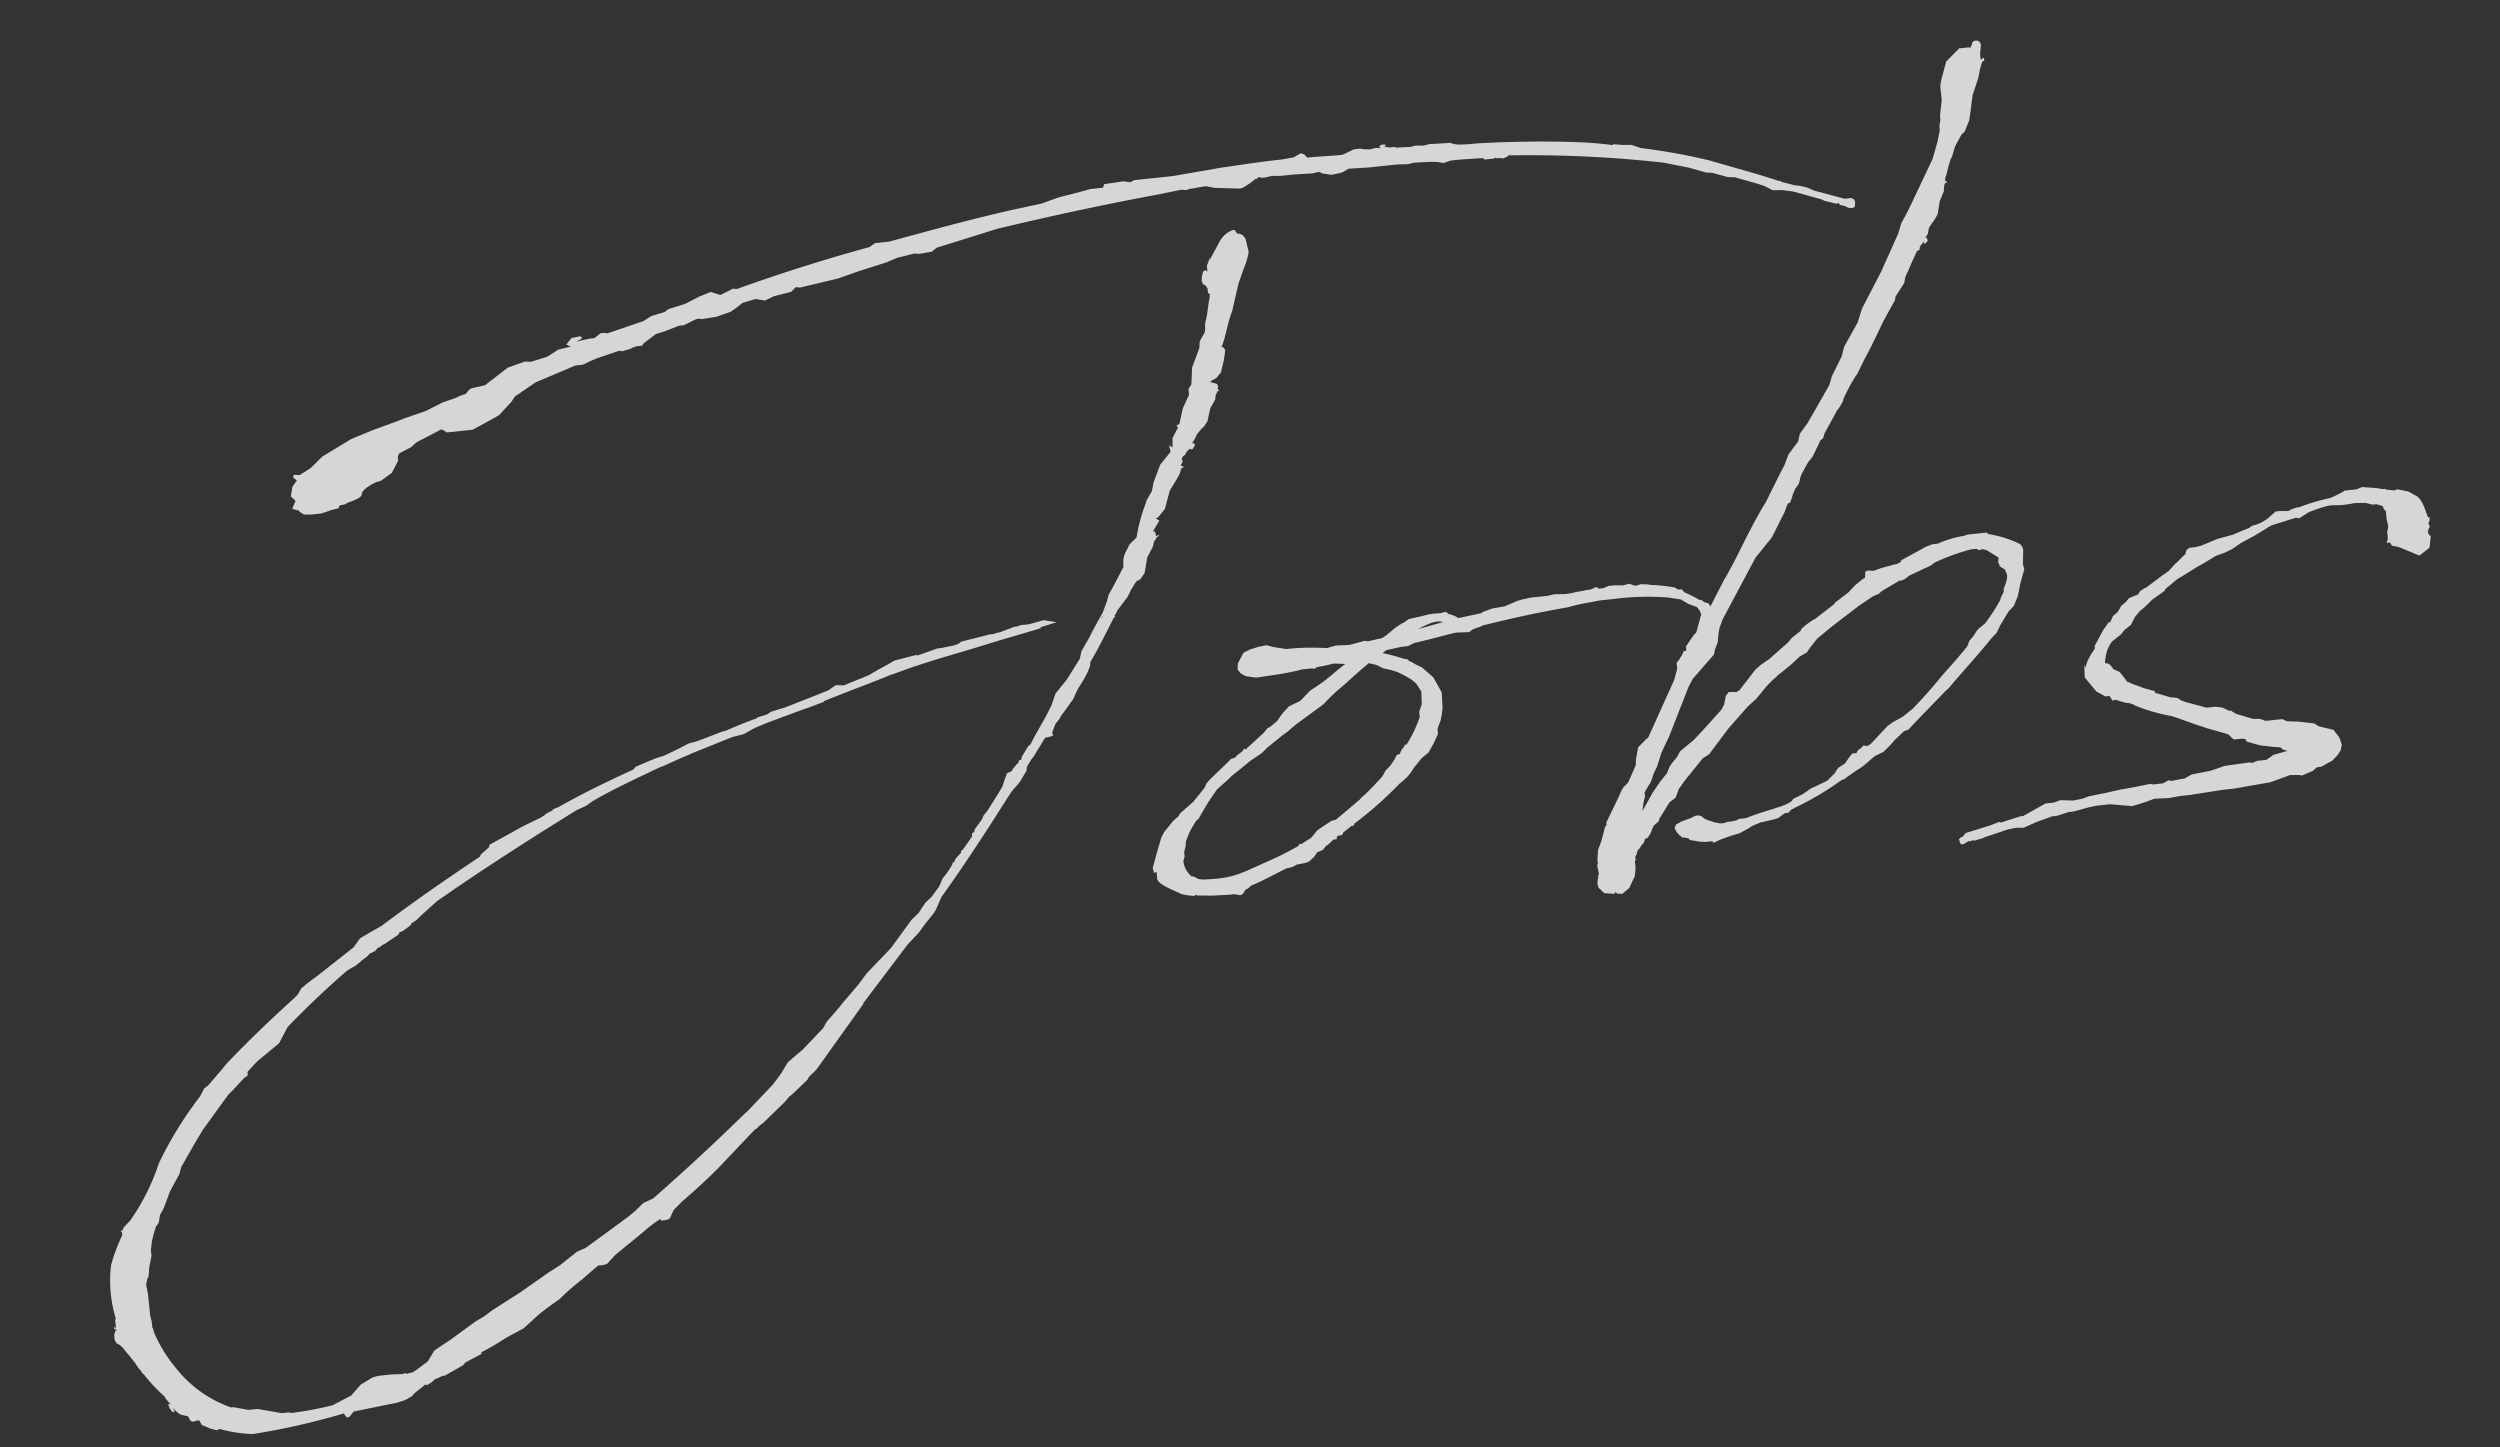 <svg xmlns="http://www.w3.org/2000/svg" width="287.76" height="166.571" viewBox="0 0 287.76 166.571">
  <rect x="0" y="0" width="287.76" height="166.571" fill="#333333" stroke="none"/>
  <path id="jobs" d="M97.892-.678,97.02,0l-.872,1.066-.872.678-2.714,3-3.1,2.617L88.394,8.529l-1.842,1.745-.678.678-1.551,1.454-.485.678-2.617,2.229-.872.582-.969.678-.872,1.163L77.442,18.9l-3.3,2.811-.291.194c-3.78,3-7.56,5.815-11.534,8.626l-1.163.388-.969.775-.872.582-2.811,1.648-.678.388-1.842,1.066-.969.291-2.132,1.357-1.357.678-3.489,1.938-3.489,1.745-.969.582-1.066.485-3,1.745-2.035,1.066L34.6,46.426l-1.454.872-.388.194-.678.1h-.1l-.194-.1h-.1v.1l-1.454-.1H28.786l-.678.1-1.454.678-1.26,1.163-.291.1-1.938.775a40.862,40.862,0,0,1-4.749.388l-.388-.1h-.775l-2.714-.775H13.472l-1.648-.485h-.291A13.944,13.944,0,0,1,5.718,44.2a16.53,16.53,0,0,1-2.035-4.168l-.1-.388a.583.583,0,0,0-.1-.388v-.678l-.1-.678V35.28l-.1-.969.194-.678.194-.291.194-1.066.388-1.26v-.678l.194-.872a12.944,12.944,0,0,1,.678-1.745l.194-.194.194-.291.194-.775.485-.678.969-1.938L8.432,22l.291-.775L10.468,18.8l1.163-1.551,1.648-1.842,1.745-1.938.388-.291,1.551-1.357.485-.291v-.388l.872-.775.485-.388L21.42,8.238l1.163-1.745C25.006,4.458,27.526,2.52,30.046.775l.388-.194.678-.291.872-.582.485-.291.485-.388h.1l.485-.194.291-.291.291-.1.291-.194.291-.1,1.648-.872L36.54-3l.388-.1.969-.582.1-.194.582-.291.485-.388,2.132-1.551c5.622-3.1,11.243-5.912,17.058-8.723l1.163-.388.678-.388c2.035-.969,4.846-1.938,7.851-3l.582-.194h.1l2.326-.775.678-.194.582-.194,4.749-1.357,1.357-.194,1.357-.582,1.648-.485,4.168-1.066.485-.1,1.842-.485.1-.1c3-.872,5.815-1.551,8.045-2.229h.1l2.326-.582.485-.1,2.326-.485,4.168-.775,3.489-.678,3.2-.582,1.551-.291-.1-.1,1.938-.388-1.454-.388-1.745.291h-.969l-.291.1h-.388l-1.842.485a1.229,1.229,0,0,0-.582.1h-.485l-3.392.485-.291.194a3.484,3.484,0,0,1-1.066.194l-.969.1h-.485l-.775.194-1.648.388v-.1l-2.617.388-.872.388-1.163.485-1.066.485-3,.872-.678-.1h-.291l-.872.485-2.423.678-2.811.775-.582.1-.969.194-.582.291c-.194,0-.388.1-.582.1l-.485.1-.1.1c-1.26.291-2.52.678-3.78,1.066h-.194l-2.908.775-.485.1-.678.1-1.26.485-.775.291-.582.194a2.466,2.466,0,0,1-.678.194l-.872.194-2.229.678-.291.291c-3.489,1.163-6.591,2.326-9.014,3.392l-.678.194v.1c-.1,0-.194.1-.291.1l-.485.194-.291.194-.388.194-2.132.775L47.88-11.922l-.1.291-.969.678-.194.291C42.549-8.529,38.478-6.3,34.6-3.974L31.985-2.811l-.194.194-.678.775L26.654.969l-1.163.678-.872.582-.485.678-.485.388c-2.908,2.132-5.815,4.362-8.529,6.688l-.485.485-1.842,1.745-.485.291-.582.872A42.928,42.928,0,0,0,6.2,20.548a25.186,25.186,0,0,1-3.974,6.2l-.582.485-.291.291-.1.291-.194-.1v.194h.1V28.3A20.878,20.878,0,0,0-.485,31.6a14.872,14.872,0,0,0-.1,6.2l-.1.1v.969l-.194-.194v.291l.291.1-.194.1-.194.485v.582l.194.388.291.194.291.291,1.26,1.938A7.229,7.229,0,0,0,1.745,44.2v.1l.194.194A19.516,19.516,0,0,0,4.071,47.3v.1l.582.872-.291-.1.1.485.291.485H5.04l-.194-.485.291.388.485.485.872.291.194.485.1.1.194.1.678-.1.1.1.194.485.388.194.485.291.775.291.291-.1h.1a15.864,15.864,0,0,0,3.683.969,79.917,79.917,0,0,0,10.662-1.26l.291.485h.291l.582-.582,5.04-.485.969-.194.872-.388.291-.291.775-.485.582-.388.194.1.582-.291.388-.291.388-.1.485-.194h.291l2.229-.969.291-.291,1.938-.775v-.194a28.275,28.275,0,0,0,3-1.357l2.132-.872,1.842-1.357c.872-.582,1.745-1.066,2.617-1.551a26.457,26.457,0,0,1,2.908-2.035l.388-.291,1.551-1.066a2.1,2.1,0,0,0,1.066-.1l.969-.872,3.392-2.229A17.069,17.069,0,0,1,62.9,32.954l.1.194h.485l.485-.1.582-.969,1.066-.872c1.551-1.066,3-2.132,4.555-3.392l4.652-3.974h.1l.485-.388.485-.291L78.6,21.032l.485-.485.582-.388L81.415,18.8l.194-.291.969-.775.775-.872,5.331-6.009.1-.194L94.5,4.555,95.954,3.3l.775-.872L97.892,1.26l.291-.388.775-1.357c3.1-3.489,6.009-7.075,8.917-10.758l.1-.1c.388-.582,1.163-1.066,1.551-1.648l.582-.775.1-.1.1-.485.582-.775.291-.291,1.551-2.035.775-.1.194-.1-.1-.291.485-.969.582-.582.1-.194,1.648-1.842.388-.678.388-.582.678-.872.582-.872.291-.582.1-.485c.969-1.26,1.938-2.811,3.2-4.749l.194-.1-.1-.1.291-.388.1-.194,1.357-1.454.485-.775.678-.872.485-.194.582-.678.485-1.745.775-1.163.194-.582.194-.194.194-.291.291-.1-.1-.1-.291.1v-.291l-.1-.291h-.194l.872-1.163-.388-.291.291-.1.872-.872.775-2.035.969-1.26.388-.582.194-.485.194-.194.1.1v-.194l-.291-.1.291-.485-.1-.291.194-.291.194-.1.1-.1.194-.291.388-.291.1.1h.194l.291-.388v-.291h-.291l.388-.485.291-.485.582-.582.291-.194.485-.582.485-1.454.678-.969.1-.485.194-.291.1-.194.194.1-.1-.194-.1-.1.1-.291-.1-.291-.485-.194-.291-.1.291-.194.485-.194.582-.582.485-1.357.291-1.163L137.825-60h-.194c.678-1.26.969-2.714,1.648-3.974l1.066-3.1.775-1.648a8.1,8.1,0,0,0,.775-1.842l-.194-1.551-.291-.485-.388-.194h-.194l-.291-.485h-.194a2.89,2.89,0,0,0-1.648,1.163l-1.26,1.842h-.1l-.388.775v.678l-.194-.194-.291.1-.194.485-.1.582.1.388.291.194.194.388v.485l.194.194-.1.485c-.291.872-.388,1.745-.775,2.714-.1.388,0,.872-.291,1.26-.582.775-.582.872-.582.872l-.1.678-1.066,2.132-.291,1.938-.388.485v.678l-.872,1.454-.582,1.745-.388.194.194.194-.775,1.163-.1,1.066-.388-.291.1.678v.1L129.2-47.3l-.969,1.938-.291.969-.775,1.066v.1a19.871,19.871,0,0,0-1.551,3.974l-.872.678-.678,1.066-.194.485-.1.775v.194l-1.551,2.326-.485.678-.291.775-.582,1.163-1.357,1.938-.485.775-1.066,1.454-.291.872-1.745,2.229-1.454,1.454-.582,1.26-.678,1.066-1.648,2.326-.582.872-.291.194-.872,1.163v.194a.1.1,0,0,0-.1.1h-.194l-.194.388h-.1l-.582.582-.1.194-.582.194-.388.775-.291.678-.582.775-1.066,1.357-.388.485-.485.485-.194.388-.969,1.066-.1.291-.291.194v.291l-.485.582-.775.872-.194.1v.194l-.678.582-.291.485-.1-.1-.1.291a9.05,9.05,0,0,1-1.26,1.454l-.485.872-.872.969Zm68.815-79.768-.485-.194h-.388l-1.938-.1-.678.1-1.066-.1-.388.1-1.745-.1-.194-.1h-.582l-.388-.1h-.291l.291-.1v-.1l-.1-.1h-.388l-.291.194.194.194-.582-.1-.678.1-.775-.1-.291-.1h-.775l-1.357.485c-1.357,0-2.714-.1-4.071-.1l-.291-.388-.388-.194-.872.388-1.357.1c-2.229,0-4.458.1-6.688.194h-.194l-5.815.388h-4.458l-.485.194-.775-.194-2.229.1-.194.388h-1.454l-1.163.194-2.617.388-1.938.485-3.586.388c-4.846.582-9.6,1.357-14.345,2.132H99.249l-.678.388q-8,1.308-15.7,3.2l-.388-.1-1.551.582L79.865-72.5l-1.357.388-1.745.678-1.938.388-.485.291-1.551.291-.969.485-4.265.969-.485-.1H66.78L66-68.622H65.52l-.969.1-.678.1.678-.291v-.194l-.194-.1-.969.1-.678.678.485.291-1.454.194-1.357.678-1.938.388-.678-.1-2.035.485L52.92-64.551l-1.648.194-.291.194-.388.388h-.1l-.775.194-.194.1L47.88-63.1l-2.035.775-2.52.582-1.066.291-2.714.678L36.928-60l-3.489,1.648-1.454,1.163-1.357.678-.678-.1-.1.291.388.388-.582.678-.291,1.066.485.582-.485.872.775.291v.1l.485.388.775.1h1.26l1.26-.291.775-.1.1-.291.775-.1.1-.1c3.3-.775.388-.775,3.586-2.035l.582-.1,1.357-.775.775-1.163.1-.194v-.388l.194-.388,1.454-.582.678-.485L47.3-60h.194l.485.388h3l2.326-.969.872-.388,1.551-1.357.485-.582,2.52-1.357,4.749-1.454h.872L65.132-66,66.1-66.3l2.617-.582.291.1,1.066-.194.1-.1h.194l.291-.1h.678l.291-.291,1.454-.872a27.759,27.759,0,0,0,2.714-.678h.582l1.066-.388a2.466,2.466,0,0,1,.678-.194l.388.1,1.745-.1,1.648-.388.872-.485.582-.388,1.551-.291,1.066.291,1.066-.388,2.035-.291.582-.485.485.1L94.6-72.5l2.423-.582,3.3-.678,1.26-.388,2.035-.291.582.1,1.454-.1.582-.388,7.269-1.454c6.009-.775,12.212-1.454,18.318-1.938l3.1-.291.582.1.388-.1c.582,0,1.26-.1,1.938-.1l.969.291,2.908.388.388-.1.775-.388.775-.485.1.1.1-.194h.194l.291.1h.291l.872-.1.969.1H148l2.132.1.775-.1.194.1.1.1,1.066.291,1.066-.1.388-.1.582-.291,2.326.1h3.3l1.26.1.678-.1,1.938.1.775.1.678.194.872-.194h.969l2.714.1.194.194h1.066l.194-.1.1.1h.388l.388.1.582-.194v-.1a140.162,140.162,0,0,1,17.737,2.714l1.551.485,1.26.388,1.938.775.678.1,1.745.678.775.1,2.423.969.872.388.872.582,1.066.1,1.26.291,3.2,1.26.291.194,1.357.485.194-.1.194.291.388.1.485.291.388.1.388-.1.1-.582-.1-.291-.291-.194h-.775l-3.3-1.26-.872-.485-.872-.291-.485-.1-1.551-.582v-.1h-.194l-2.229-.969L195.688-75.5a69.276,69.276,0,0,0-7.657-2.229l-1.066-.485-1.066-.1-.969-.194-.1.1c-1.163-.291-2.229-.485-3.392-.678-3.974-.582-8.142-.969-12.212-1.163a15.7,15.7,0,0,1-2.132-.1ZM120.669-30.531l.194-.194-.194.291Zm37.9,14.442.1-1.745L158.178-19l-.291-.678-1.163-1.26-.775-.485-.388-.291-.194-.1-.291-.291h-.194a23.168,23.168,0,0,0-2.52-.969l.485-.291,1.745-.194h.775l.775-.291c1.745-.194,3.3-.485,4.846-.678l1.551.1.485-.291.872-.194.194-.1c2.811-.388,5.815-.775,10.08-1.066a19.98,19.98,0,0,1,2.52-.291l1.163-.1h1.454a31.149,31.149,0,0,1,6.4.485l1.454.388.775.582.969.485.291.485c0,.194.1.291.1.388l-.678,1.745-.194.485a7.306,7.306,0,0,0-.582,1.26v.194l-.194.291v.775l.582-.194.388-.582c0-.1.1-.194.194-.291v-.1l.388-.582.872-1.551.291-.678.582-.485v-.291l-.388-.582-.291-.582-.485-.194-.291-.291h-.194a15.786,15.786,0,0,0-1.648-1.066l-.291-.388h-.388l-.388-.291a20.6,20.6,0,0,0-2.714-.582l-.388-.1-.775-.1-.388.1h-.291l-.582-.291-.678.1h-.194l-.872-.1h-.678l-.582.194h-.582l-.194-.194h-.194l-.194.1-.388.1c-.582,0-1.163.1-1.648.1a5.527,5.527,0,0,1-1.26.1h-.1l-1.163-.1-.775.1H170l-.969.1-.582.1-1.551.485-1.454.1-1.163.291-.1.1-2.714.291a2.911,2.911,0,0,0-1.066-.582l-.291-.291-.678.1a7.184,7.184,0,0,0-2.035.1l-.872.1-.775.1-.485.291-.291.1-.775.388-.872.582a3.929,3.929,0,0,1-.872.485l-1.648.194-.291-.1-1.842.291-1.551-.1-1.066.194a26.565,26.565,0,0,0-4.652-.388l-1.454-.388-.775-.291-.969.1-.969.194-.775.291-.775,1.163-.1.678.291.485.582.388,1.163.291,2.229-.1h.1a26.346,26.346,0,0,0,3-.291h1.163l.291.1.1-.1.291-.1a13.243,13.243,0,0,0,1.842-.194l1.357.194c-.872.485-1.745,1.163-2.714,1.745l-.872.485-.775.388-1.26,1.066-1.357.485-.872.775-.678.775-.872.582-.291.1-.485.485L135.5-13.666l-.1-.194-.194.291-.775.485-.194.194-.485.1-.582.485-2.132,1.648-.388.388-.291.485-1.454,1.454L127.26-7.172l-.194.291-.678.485-1.163,1.163-.388.582L124.158-3,123.48-1.26l.1.582.291-.1V.1c.1.678,2.132,1.648,2.52,1.938a6.377,6.377,0,0,0,1.454.388c.1,0,.291-.1.388-.1v.1l1.745.194,1.842.1h.678l.678.194.291-.1.388-.485.291-.1.388-.291c1.357-.388,2.714-.969,4.265-1.551h.194l.582-.1L139.957.1l1.066-.1.388-.1.678-.485.388-.485.678-.194.485-.485h.1l.775-.582h.388v-.291c.1,0,.1,0,.194-.1h.388l.194-.194V-3l1.066-.678h.291v-.194a42.961,42.961,0,0,0,5.718-4.071l.194-.1.775-.582.485-.485.388-.485.969-.969.872-.582.678-.969.582-.969c.1-.291,0-.582.1-.775l.388-.775A8.074,8.074,0,0,0,158.566-16.089Zm-4.555,3.78h-.194l-.194.291-.291.291-.194.388-.388.1-.291.485-.582.678L151.3-9.6,151.1-9.3l-.291.388c-.775.678-1.551,1.357-2.326,1.938l-.194.1L148-6.591l-3,2.035H144.8l-.388.1-1.648.872-.775.775-1.163.582h-.291l-.1.194a36.311,36.311,0,0,1-4.168,1.551C133.075.582,132.4.872,129.2.678c-.194,0-.388-.1-.582-.1l-.582-.388h-.194a2.7,2.7,0,0,1-.775-1.842l.1-.291.1-.194v-.582l.194-.485.1-.388V-3.78A8.485,8.485,0,0,1,129.1-6.2c.1,0,.1-.1.194-.1l.485-.678.872-1.163,1.066-1.26.1-.1,1.357-.969.485-.388,1.066-.678,1.163-.775,1.454-.775.485-.388.1-.1,1.938-1.26.678-.388.969-.678L145-17.931l.678-.582.872-.678c1.745-1.163,2.908-2.132,4.168-2.908a.338.338,0,0,0,.194.1l.582.194.775.485.872.291.678.291.775.485.678.485.582.582.485.969v.1l-.1,1.357-.388.872v.582A14.788,14.788,0,0,1,154.011-12.309Zm2.714-13.085c.969-.388,2.229-.872,2.908-.485Zm37.9,12.018.872-.872a11.157,11.157,0,0,1,1.648-1.357l.1-.1,1.648-1.066,1.163-.872.872-.388.485-.582.872-.872,1.745-1.163,3.489-2.132,1.648-.872a.479.479,0,0,0,.291-.1l.388-.1.388-.291,2.132-.969h.291l.291-.1.678-.388,2.52-.872.485-.291a24.939,24.939,0,0,1,4.265-1.066h.678l.291.194.388-.1.485.194,1.26.969-.1.582.1.194v.194l.194.194.388.291.194.678-.1.485-.194.485-.291.582v.291l-.194.291-.291.485v.1a23.2,23.2,0,0,1-2.035,2.52l-.872.582-.194.194-.388.485-.582.582-.291.582c-1.551,1.551-2.908,2.714-3.3,3.1q-1.6,1.6-3.489,3.2l-.1.1L211.1-9.5l-1.163.485-.678.388-2.132,1.842-.388.194-.485-.1-.194.194-.485.291-.194.291H204.9l-.388.388-.582.678-.775.388-.194.194-.291.388L201.7-3.1l-1.357.485-.582.194-1.066.582-1.066.388-.291.291a4.725,4.725,0,0,1-1.066.388l-.388.1h-.1l-.388.1-1.938.388L192.3.1c-.1,0-.194.1-.291.1h-.872l-.194.1a3.636,3.636,0,0,1-.969.1h-.194l-.388.1H189l-.678-.194L187.643,0l-.388-.194-.388-.388-.291-.1h-.388l-.485.194-1.163.291L183.863.1l-.194.388.194.485.291.388.291.291h.1l.678.194h-.1l.194.194.388.1.678.194.678.1h.775l.1.194.872-.291,1.163-.291,1.066-.194L192,1.454l.582-.291.969-.291.872-.1.775-.1.485-.1.291-.194L196.463.1h.388l.485-.388h.1a.3.3,0,0,0,.194-.1A33.627,33.627,0,0,0,203.345-3l.388-.1.291-.194,1.066-.582.775-.388.582-.388.969-.678,1.066-.388.969-.775.388-.388,1.26-.969.485-.1,1.357-1.163,3.489-2.908.291-.194.388-.388c1.648-1.551,3.392-3.1,4.943-4.652l.194-.194.582-.485.388-.582.1-.194,1.163-1.551.678-.582.582-1.066.485-1.551.582-1.454-.1-.582.194-1.551a.945.945,0,0,0-.388-.872,12.8,12.8,0,0,0-3.392-1.454l-.194-.194h-2.229l-.388.1a11.666,11.666,0,0,0-3.1.582h-.582l-.775.194-3,1.26-.1.194-.485.194h-.194l-1.745.291-.775.194-.678-.1-.291.1-.1.678-.388.194-.872.582-.775.678-.775.485-.969.582v.1l-2.52,1.551h-.1l-.872.485-.582.388-.194.291-1.066.678-.485.485-.969.678-1.357.969-1.066.582-.678.485-2.035,2.132-.388.194-.872-.1-.388.388-.291.969-.388.582-1.938,1.745L186.965-9.4,185.22-8.238l-.388.582-.775.775-.291.388-.291.582-.872.872-1.066,1.26-.194.291L180.18-1.842,180.471-3l.194-.485v-.485l.872-1.163.388-.872.485-.775.678-1.551,1.066-1.745,2.811-5.428.582-.872,2.714-2.52.194-.582.388-.775.194-.969.194-.678.485-.969,4.458-6.591L198.3-31.6l1.745-2.714.485-.969.291-.1.291-.582.1-.291.388-.678.291-.291.194-.291.194-.582.194-.388.872-1.26.582-.582.969-1.551c0-.1.1-.194.194-.291l.194-.1.1-.1.194-.485,1.745-2.52.291-.291.485-.678.1-.291a21.282,21.282,0,0,1,1.648-2.423l.194-.194L211-50.788l.969-1.454,1.745-2.811,1.551-2.229.1-.388,1.163-1.454.194-.678.582-.969.194-.388.872-1.454.291-.1.1-.388.388-.388.194-.291-.1.291v.1h.194l.291-.291-.1-.388-.194.1.388-.485.194-.678.485-.582.194-.194.485-.678.388-1.454.582-1.066.1-.582.1-.291.1-.1h.194l-.1-.194h-.1v-.194a1.638,1.638,0,0,1,.194-.485l.388-1.066.291-.678.194-.291.485-1.163.872-1.26.388-.291.678-1.26.678-2.811.872-1.938.291-.969.194-.485.194-.388h.194v-.388l-.388.194v-.678l.194-.969a.544.544,0,0,0-.969-.388v.1l-.291.485-.1-.1h-1.163l-1.648,1.357-.775,2.035-.194.678v1.648l-.388,1.745v.485l-.194.678v.485l-.388,1.26-.775,1.938-1.357,2.229-2.132,3.489L216.914-66l-.485,1.163-2.423,4.168L211.389-56.7l-.678,1.551-1.842,2.617-.388,1.066-1.357,2.132-.388.969-2.229,3.1-.775,1.066-.969,1.066-.291.872-1.26,1.357-.582,1.163-.582.872-2.035,3.2-.388.485c-2.035,2.811-3,4.555-4.458,6.688l-.678.969-.1.1-3.1,4.749-.678.969-.388.291-1.066,1.26v.485h-.291l-.291.485-.388.485-.291.291v.678l-.485,1.26-3.683,6.3-.194.1-1.066.872-.388,1.357-.1.678L178.92-5.331l-.194.194-.388.291-.291.388-.388.678L175.915-.969v.291l-.194.194-.582,1.551-.485.969L174.462,3.1v.485l-.1.291.1.872c0,.1-.1.194-.1.291v.1l-.1.291-.1.485.1.485.582.678,1.163.194.1-.194.194.194.582.1.872-.582.582-.969.194-.291.194-.969V3.683h.194l-.1-.1V3.3L179.017,3l.1-.291.194-.291h.1l.194-.291.388-.388.1-.194c0-.1,0-.1.1-.194l.291-.1.388-.485.291-.582c.1-.1.1-.1.1-.194l.678-.485.1-.291,1.357-1.745L184.154-3l.485-.969.775-.872,2.326-2.326.775-.388,1.163-1.26,1.357-1.454.1-.1,2.326-2.132Zm79.089-12.115.1-.485h-.194c-.194-.678-.291-1.26-.485-1.745l-.194-.388-.291-.388-.969-.678-1.26-.388-.291.1-.969-.194-.1-.1h-.291l-.678-.194-1.648-.291-.678.194h-1.357l-.388.194-.775.291-.582.194a22.8,22.8,0,0,0-3.3.582,1.892,1.892,0,0,1-.678.1l-.485.1-.485.194-1.066-.1h-.388l-.678.485a4.529,4.529,0,0,1-2.229.872l-.291.194-1.648.485-.291.1-.582.1-1.26.194-1.938.582-.678.1h-.678l-.388.194-.194.485-.388.291-.582.485-.291.194-.872.775-.872.485-1.938,1.163h-.1l-.582.291-.291.388h-.1l-.969.291-.388.388-.582.388-.485.678-.582.388-.388.678h-.194l-.678.775-1.26,1.842.1.1c-.194.388-.582.678-.775,1.066a3.276,3.276,0,0,0-.582,1.163l-.1-.388-.1,1.454,1.163,1.745.969.678h.485l.291.582.291-.1,1.163.485.485.1.582.291v.1h.1A21.012,21.012,0,0,0,242.017-6.3l.1.1h.1l2.423,1.163.678.291.388.194,2.423.969.582.678h.969l.388.1.1.291,1.454.582,1.26.291,1.066.194.291.291.485.194-1.648.291-.872.485h-1.066L250.546,0l-.291-.1-2.908.1L245.7.388l-2.229.194L242.6.969c-.582,0-1.066.1-1.551.1l-.291-.1-.678.291h-1.163l-.291-.1-2.035.194-1.454.1-1.648.194-2.035.194-.775.194-1.066.1-1.454-.194-.775.194h-.969L223.7,3.3h-.291l-.969.194-1.357.291-.194-.1-1.066.291-2.908.582-.388.388h-.1l-.194.1-.194.194.1.1-.1.1h.1v.194l.194.194.388-.1.388-.194h.388l.1-.1.194.1,1.066-.194.291-.1,2.617-.582,1.066-.1.775.1,1.454-.485,1.938-.485h.582l1.357-.291h.582l1.745-.291.969-.1h1.551l2.52.485,1.454-.291,1.163-.291,1.648.1,1.26-.1h1.163l3.877-.194h1.26l4.265-.291,2.326-.582,1.066.1.291.1,1.26-.388.582-.388h.485l1.357-.582L260.432.1l.388-.485.1-.388.1-.194-.194-.872-.582-.969-1.648-.582-.485-.388-1.745-.388L255-4.362l-.485-.291h-1.938L252-4.943l-.872-.1-1.842-.775-.388-.291L248.7-6.3l-.1.1-.775-.485-.775-.194h-1.066l-2.52-.969-.1-.1h-.1l-.485-.388-.872-.194-1.648-.678V-9.4l-1.26-.485c-.485-.291-1.066-.485-1.648-.872h-.1l-.291-.485-.485-.775-.678-.388-.291-.485c-.485-.582-.775.1-.485-.872a3.788,3.788,0,0,1,.969-1.842l1.066-.678.485-.485.775-.485.582-.872.582-.582.582-.388.388-.291.582-.485,1.551-.872.1-.194,1.454-.969,2.617-1.26.485-.194,1.648-.775,1.163-.291.775-.291L251.9-25.3l1.648-.678,2.035-.969,2.908-.582.388.1,1.163-.582c3.586-.969,2.326-.194,5.331-.485l1.26.1.775.291h.485l.678.291.1.388.194.194v.969l.1.872-.194.582v.775l-.194.485h.388l.194.388.678.194,1.454.775.872.485.485-.291.775-.485.291-1.357h-.1l-.194-.388.1-.388.194-.291-.1-.291v-.194Z" transform="matrix(0.995, -0.105, 0.105, 0.995, 9.951, 114.128)" fill="#fff" opacity="0.8"/>
</svg>
